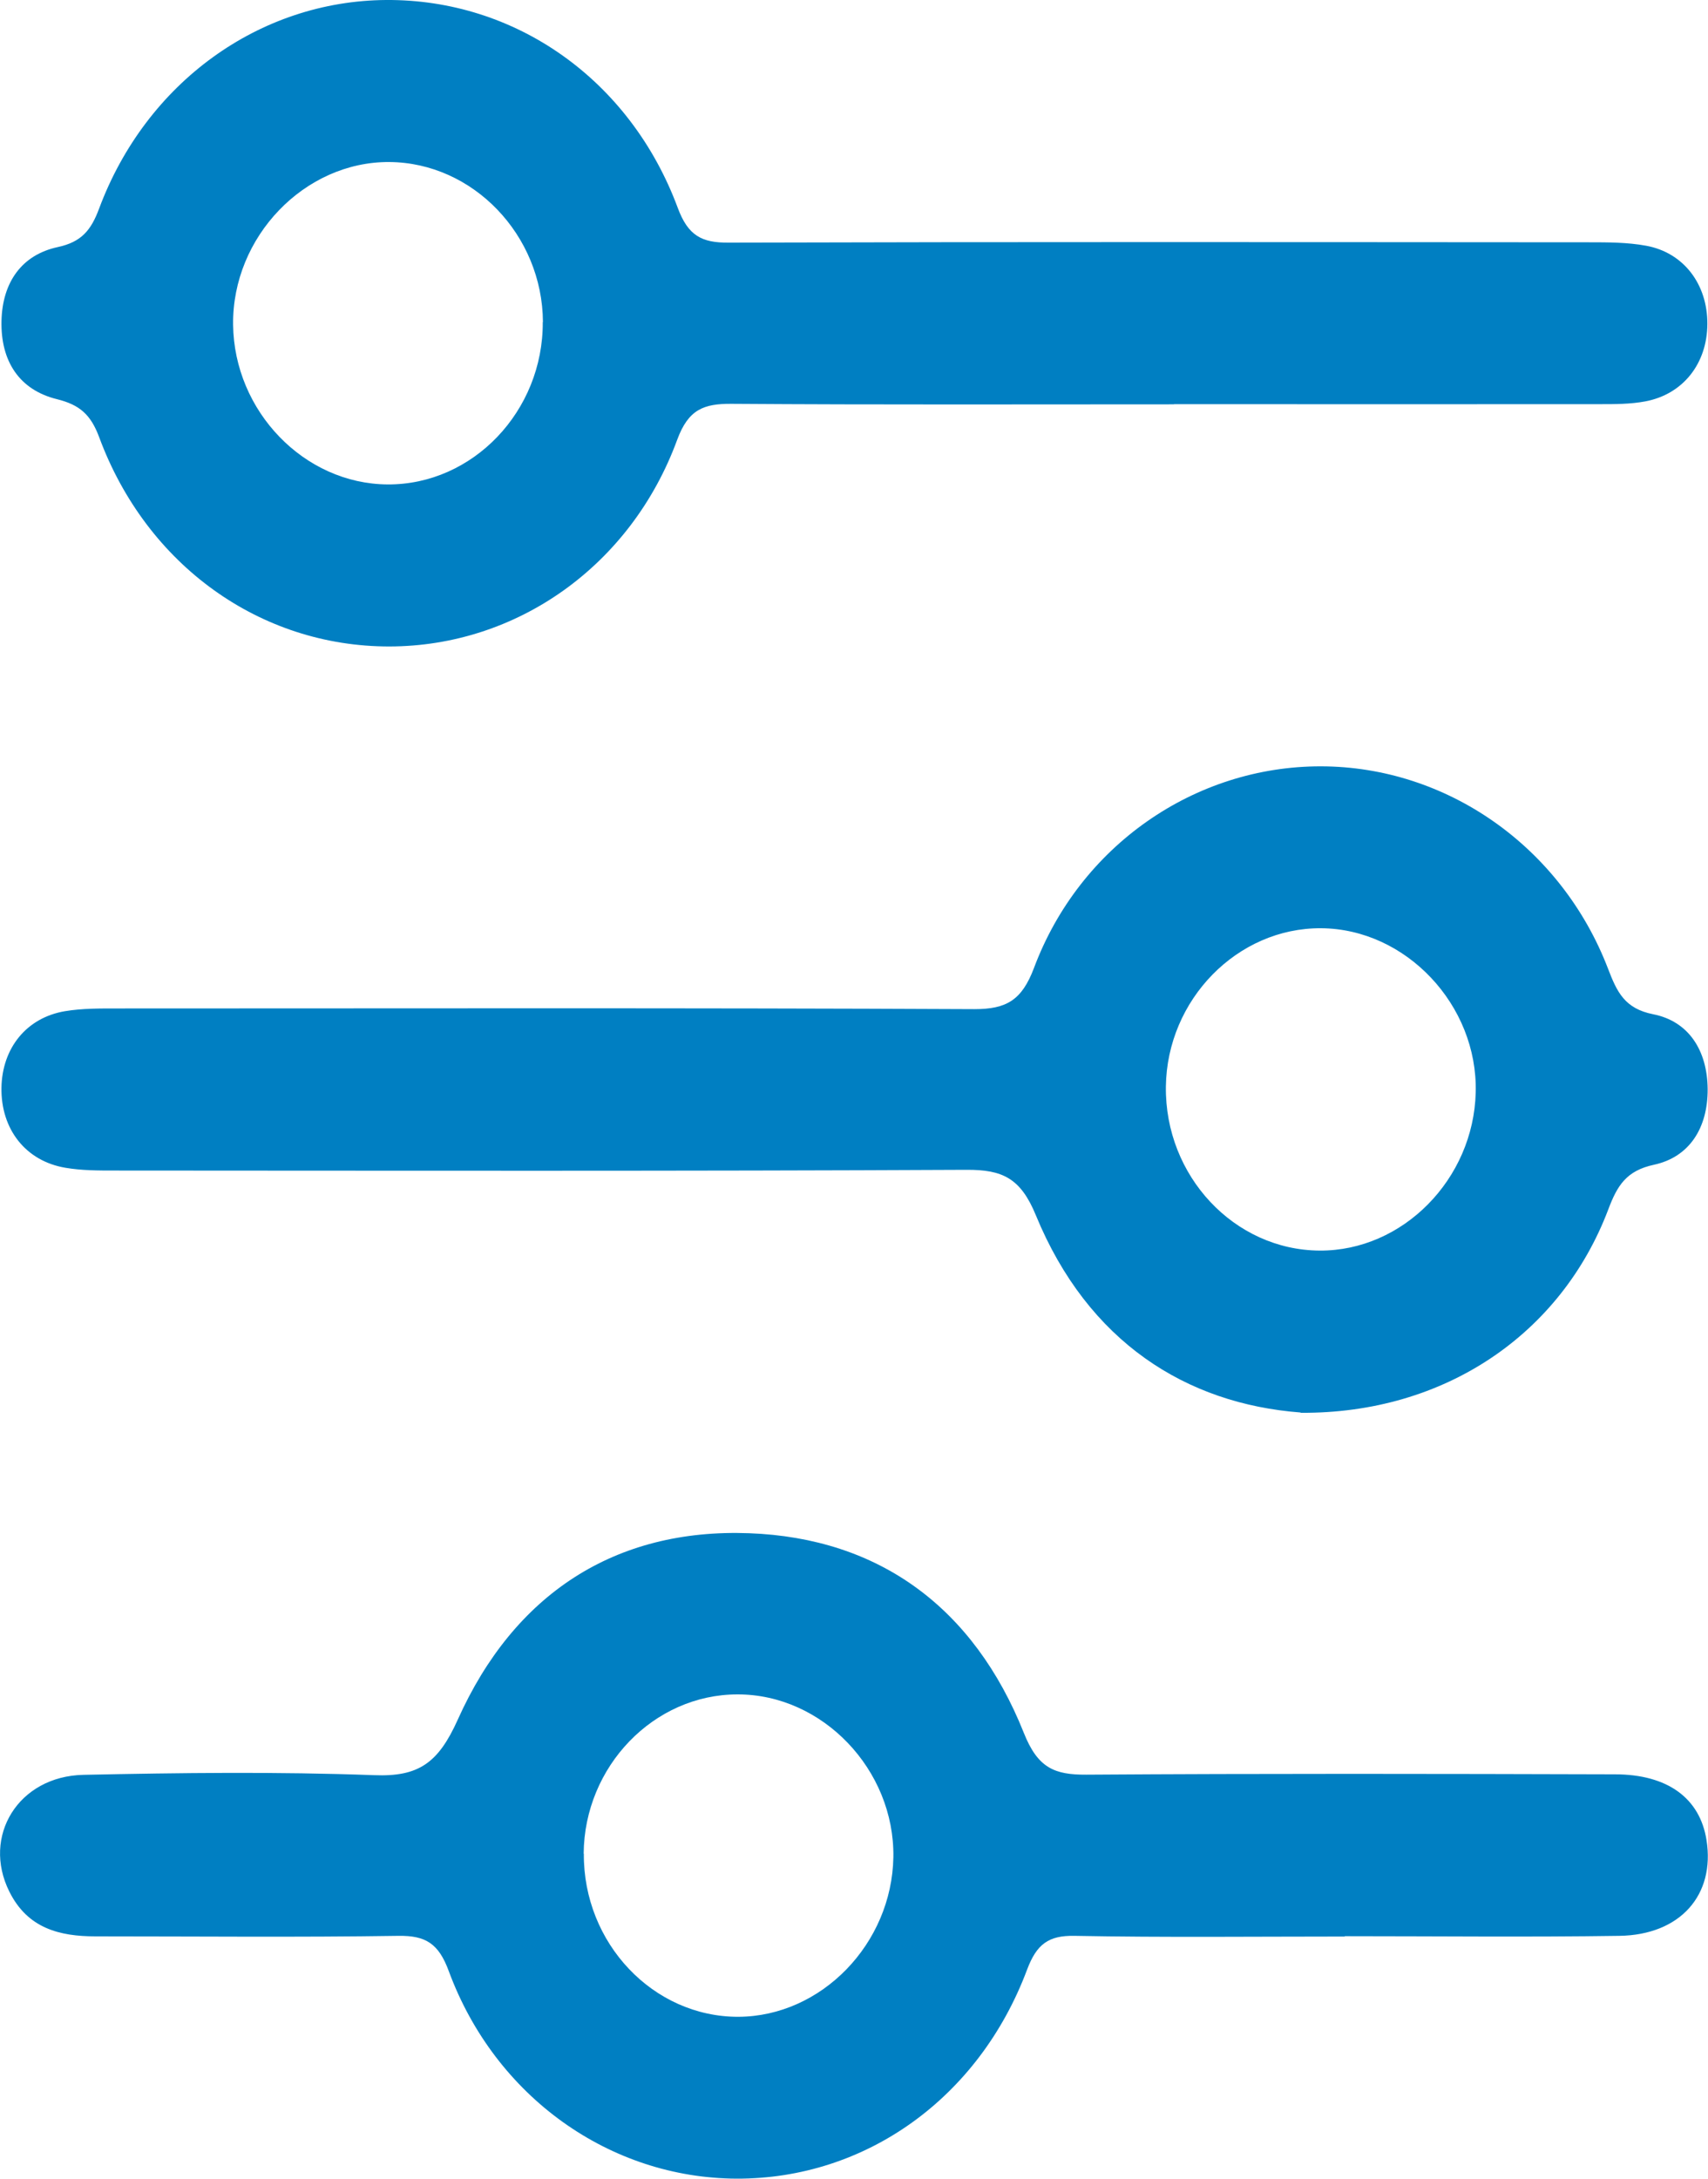 <svg width="40" height="51" viewBox="0 0 40 51" fill="none" xmlns="http://www.w3.org/2000/svg">
<path d="M27.493 9.465C24.04 9.465 20.584 9.477 17.131 9.453C16.484 9.449 16.122 9.581 15.86 10.293C14.775 13.251 12.095 15.129 9.12 15.133C6.102 15.137 3.434 13.239 2.322 10.233C2.125 9.705 1.867 9.477 1.336 9.345C0.455 9.129 0.012 8.458 0.035 7.507C0.058 6.599 0.516 5.964 1.352 5.784C1.91 5.664 2.133 5.388 2.322 4.88C3.423 1.931 6.075 0.02 9.043 -8.62446e-05C12.065 -0.02 14.755 1.859 15.872 4.864C16.114 5.52 16.438 5.684 17.061 5.68C23.779 5.66 30.496 5.668 37.213 5.672C37.66 5.672 38.114 5.672 38.549 5.752C39.431 5.912 39.989 6.655 39.985 7.583C39.981 8.51 39.415 9.233 38.526 9.397C38.183 9.461 37.825 9.461 37.475 9.461C34.149 9.465 30.823 9.461 27.493 9.461V9.465ZM12.715 7.539C12.704 5.5 11.075 3.805 9.116 3.793C7.133 3.781 5.436 5.544 5.459 7.599C5.482 9.629 7.126 11.328 9.077 11.34C11.072 11.352 12.723 9.625 12.711 7.539H12.715Z" fill="#007FC2"/>
<path d="M31.496 45.332C29.387 45.332 27.273 45.356 25.164 45.316C24.555 45.304 24.278 45.512 24.055 46.103C22.927 49.117 20.267 51.008 17.253 51C14.289 50.988 11.602 49.093 10.512 46.147C10.274 45.496 9.97 45.308 9.335 45.316C6.967 45.352 4.604 45.328 2.236 45.328C1.393 45.328 0.646 45.14 0.219 44.281C-0.428 42.986 0.427 41.579 1.955 41.547C4.226 41.499 6.498 41.471 8.765 41.555C9.8 41.595 10.262 41.275 10.72 40.256C12.041 37.31 14.404 35.775 17.542 35.891C20.59 36.003 22.808 37.633 23.978 40.567C24.305 41.387 24.694 41.547 25.441 41.543C29.567 41.515 33.69 41.523 37.817 41.535C39.06 41.535 39.811 42.098 39.965 43.074C40.169 44.357 39.353 45.296 37.921 45.316C35.781 45.348 33.636 45.324 31.492 45.324L31.496 45.332ZM13.673 43.393C13.658 45.488 15.297 47.215 17.291 47.211C19.235 47.203 20.887 45.504 20.922 43.473C20.952 41.427 19.262 39.66 17.272 39.664C15.309 39.664 13.684 41.351 13.669 43.393H13.673Z" fill="#007FC2"/>
<path d="M30.457 33.065C27.785 32.861 25.48 31.418 24.259 28.448C23.901 27.576 23.474 27.381 22.642 27.384C15.991 27.416 9.335 27.404 2.683 27.401C2.302 27.401 1.913 27.401 1.536 27.337C0.6 27.181 0.019 26.433 0.034 25.462C0.05 24.535 0.62 23.823 1.52 23.671C1.928 23.603 2.348 23.607 2.764 23.607C9.45 23.607 16.133 23.591 22.82 23.623C23.57 23.623 23.928 23.415 24.213 22.664C25.287 19.79 27.989 17.935 30.934 17.939C33.879 17.943 36.562 19.818 37.659 22.676C37.867 23.22 38.048 23.611 38.718 23.743C39.546 23.907 39.984 24.587 39.992 25.494C39.996 26.405 39.565 27.085 38.737 27.265C38.087 27.404 37.875 27.752 37.663 28.316C36.562 31.218 33.844 33.096 30.461 33.072L30.457 33.065ZM27.304 25.434C27.277 27.528 28.906 29.263 30.904 29.275C32.851 29.287 34.511 27.604 34.56 25.57C34.611 23.527 32.925 21.741 30.938 21.729C28.979 21.716 27.331 23.399 27.304 25.434Z" fill="#007FC2"/>
</svg>
